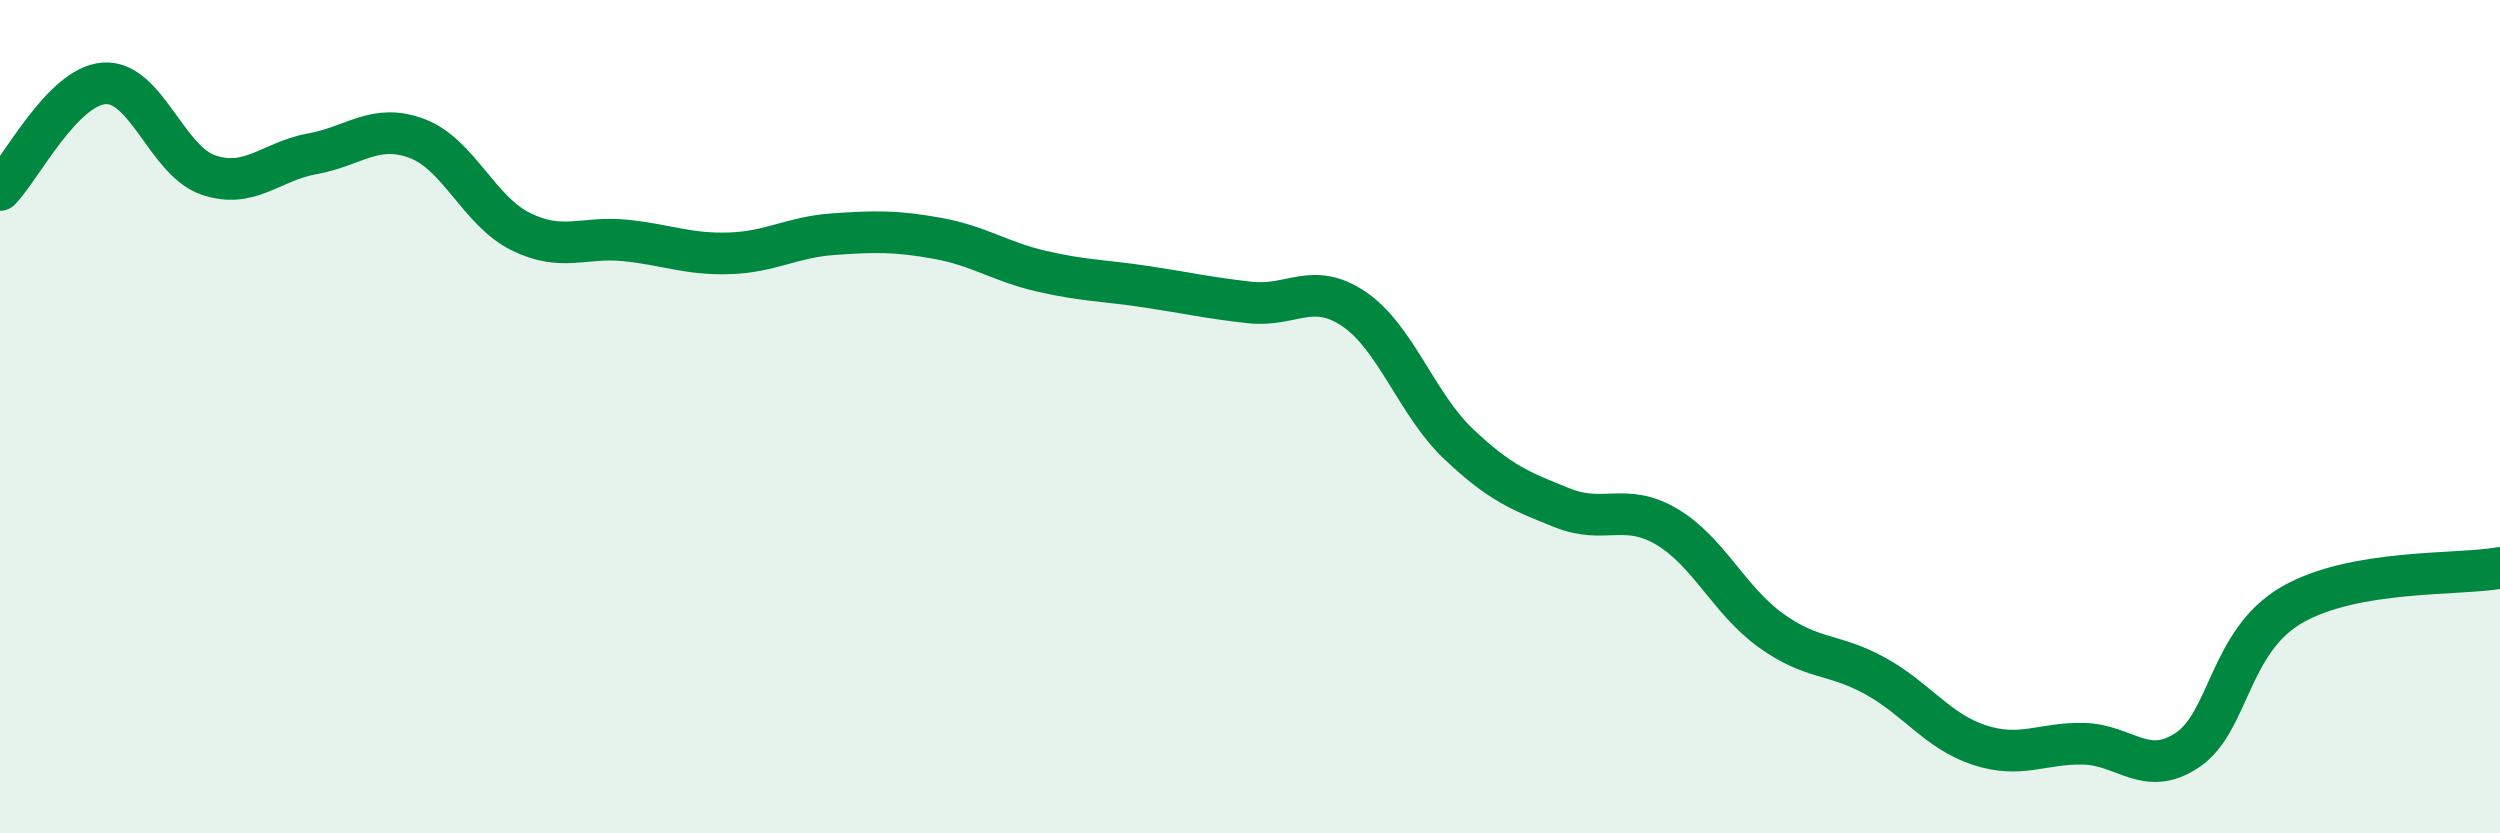 
    <svg width="60" height="20" viewBox="0 0 60 20" xmlns="http://www.w3.org/2000/svg">
      <path
        d="M 0,4.56 C 0.5,4.05 1.5,2.07 2.5,2 C 3.5,1.93 4,3.86 5,4.2 C 6,4.54 6.5,3.87 7.5,3.69 C 8.5,3.51 9,2.95 10,3.32 C 11,3.69 11.5,5.07 12.5,5.56 C 13.5,6.05 14,5.67 15,5.77 C 16,5.87 16.5,6.11 17.5,6.08 C 18.5,6.05 19,5.69 20,5.62 C 21,5.55 21.5,5.54 22.5,5.72 C 23.5,5.9 24,6.28 25,6.51 C 26,6.74 26.5,6.73 27.5,6.88 C 28.5,7.03 29,7.15 30,7.26 C 31,7.37 31.5,6.74 32.5,7.42 C 33.5,8.1 34,9.7 35,10.65 C 36,11.6 36.5,11.79 37.5,12.19 C 38.5,12.59 39,12.05 40,12.64 C 41,13.23 41.5,14.41 42.5,15.13 C 43.5,15.85 44,15.67 45,16.22 C 46,16.77 46.5,17.55 47.5,17.88 C 48.5,18.21 49,17.83 50,17.85 C 51,17.87 51.5,18.67 52.5,18 C 53.5,17.33 53.5,15.39 55,14.52 C 56.5,13.65 59,13.81 60,13.63L60 20L0 20Z"
        fill="#008740"
        opacity="0.1"
        stroke-linecap="round"
        stroke-linejoin="round"
      />
      <path
        d="M 0,4.56 C 0.5,4.05 1.5,2.07 2.5,2 C 3.5,1.93 4,3.86 5,4.2 C 6,4.54 6.5,3.87 7.5,3.69 C 8.5,3.51 9,2.95 10,3.32 C 11,3.69 11.5,5.07 12.5,5.56 C 13.5,6.05 14,5.67 15,5.77 C 16,5.87 16.5,6.11 17.5,6.08 C 18.5,6.05 19,5.69 20,5.62 C 21,5.55 21.5,5.54 22.5,5.72 C 23.5,5.9 24,6.28 25,6.51 C 26,6.74 26.5,6.73 27.5,6.88 C 28.5,7.03 29,7.15 30,7.26 C 31,7.37 31.5,6.74 32.5,7.42 C 33.5,8.1 34,9.7 35,10.65 C 36,11.6 36.5,11.79 37.5,12.19 C 38.5,12.59 39,12.05 40,12.64 C 41,13.23 41.5,14.41 42.5,15.13 C 43.5,15.85 44,15.67 45,16.22 C 46,16.77 46.5,17.55 47.5,17.88 C 48.5,18.21 49,17.83 50,17.85 C 51,17.87 51.5,18.67 52.5,18 C 53.5,17.33 53.5,15.39 55,14.52 C 56.5,13.65 59,13.81 60,13.63"
        stroke="#008740"
        stroke-width="1"
        fill="none"
        stroke-linecap="round"
        stroke-linejoin="round"
      />
    </svg>
  